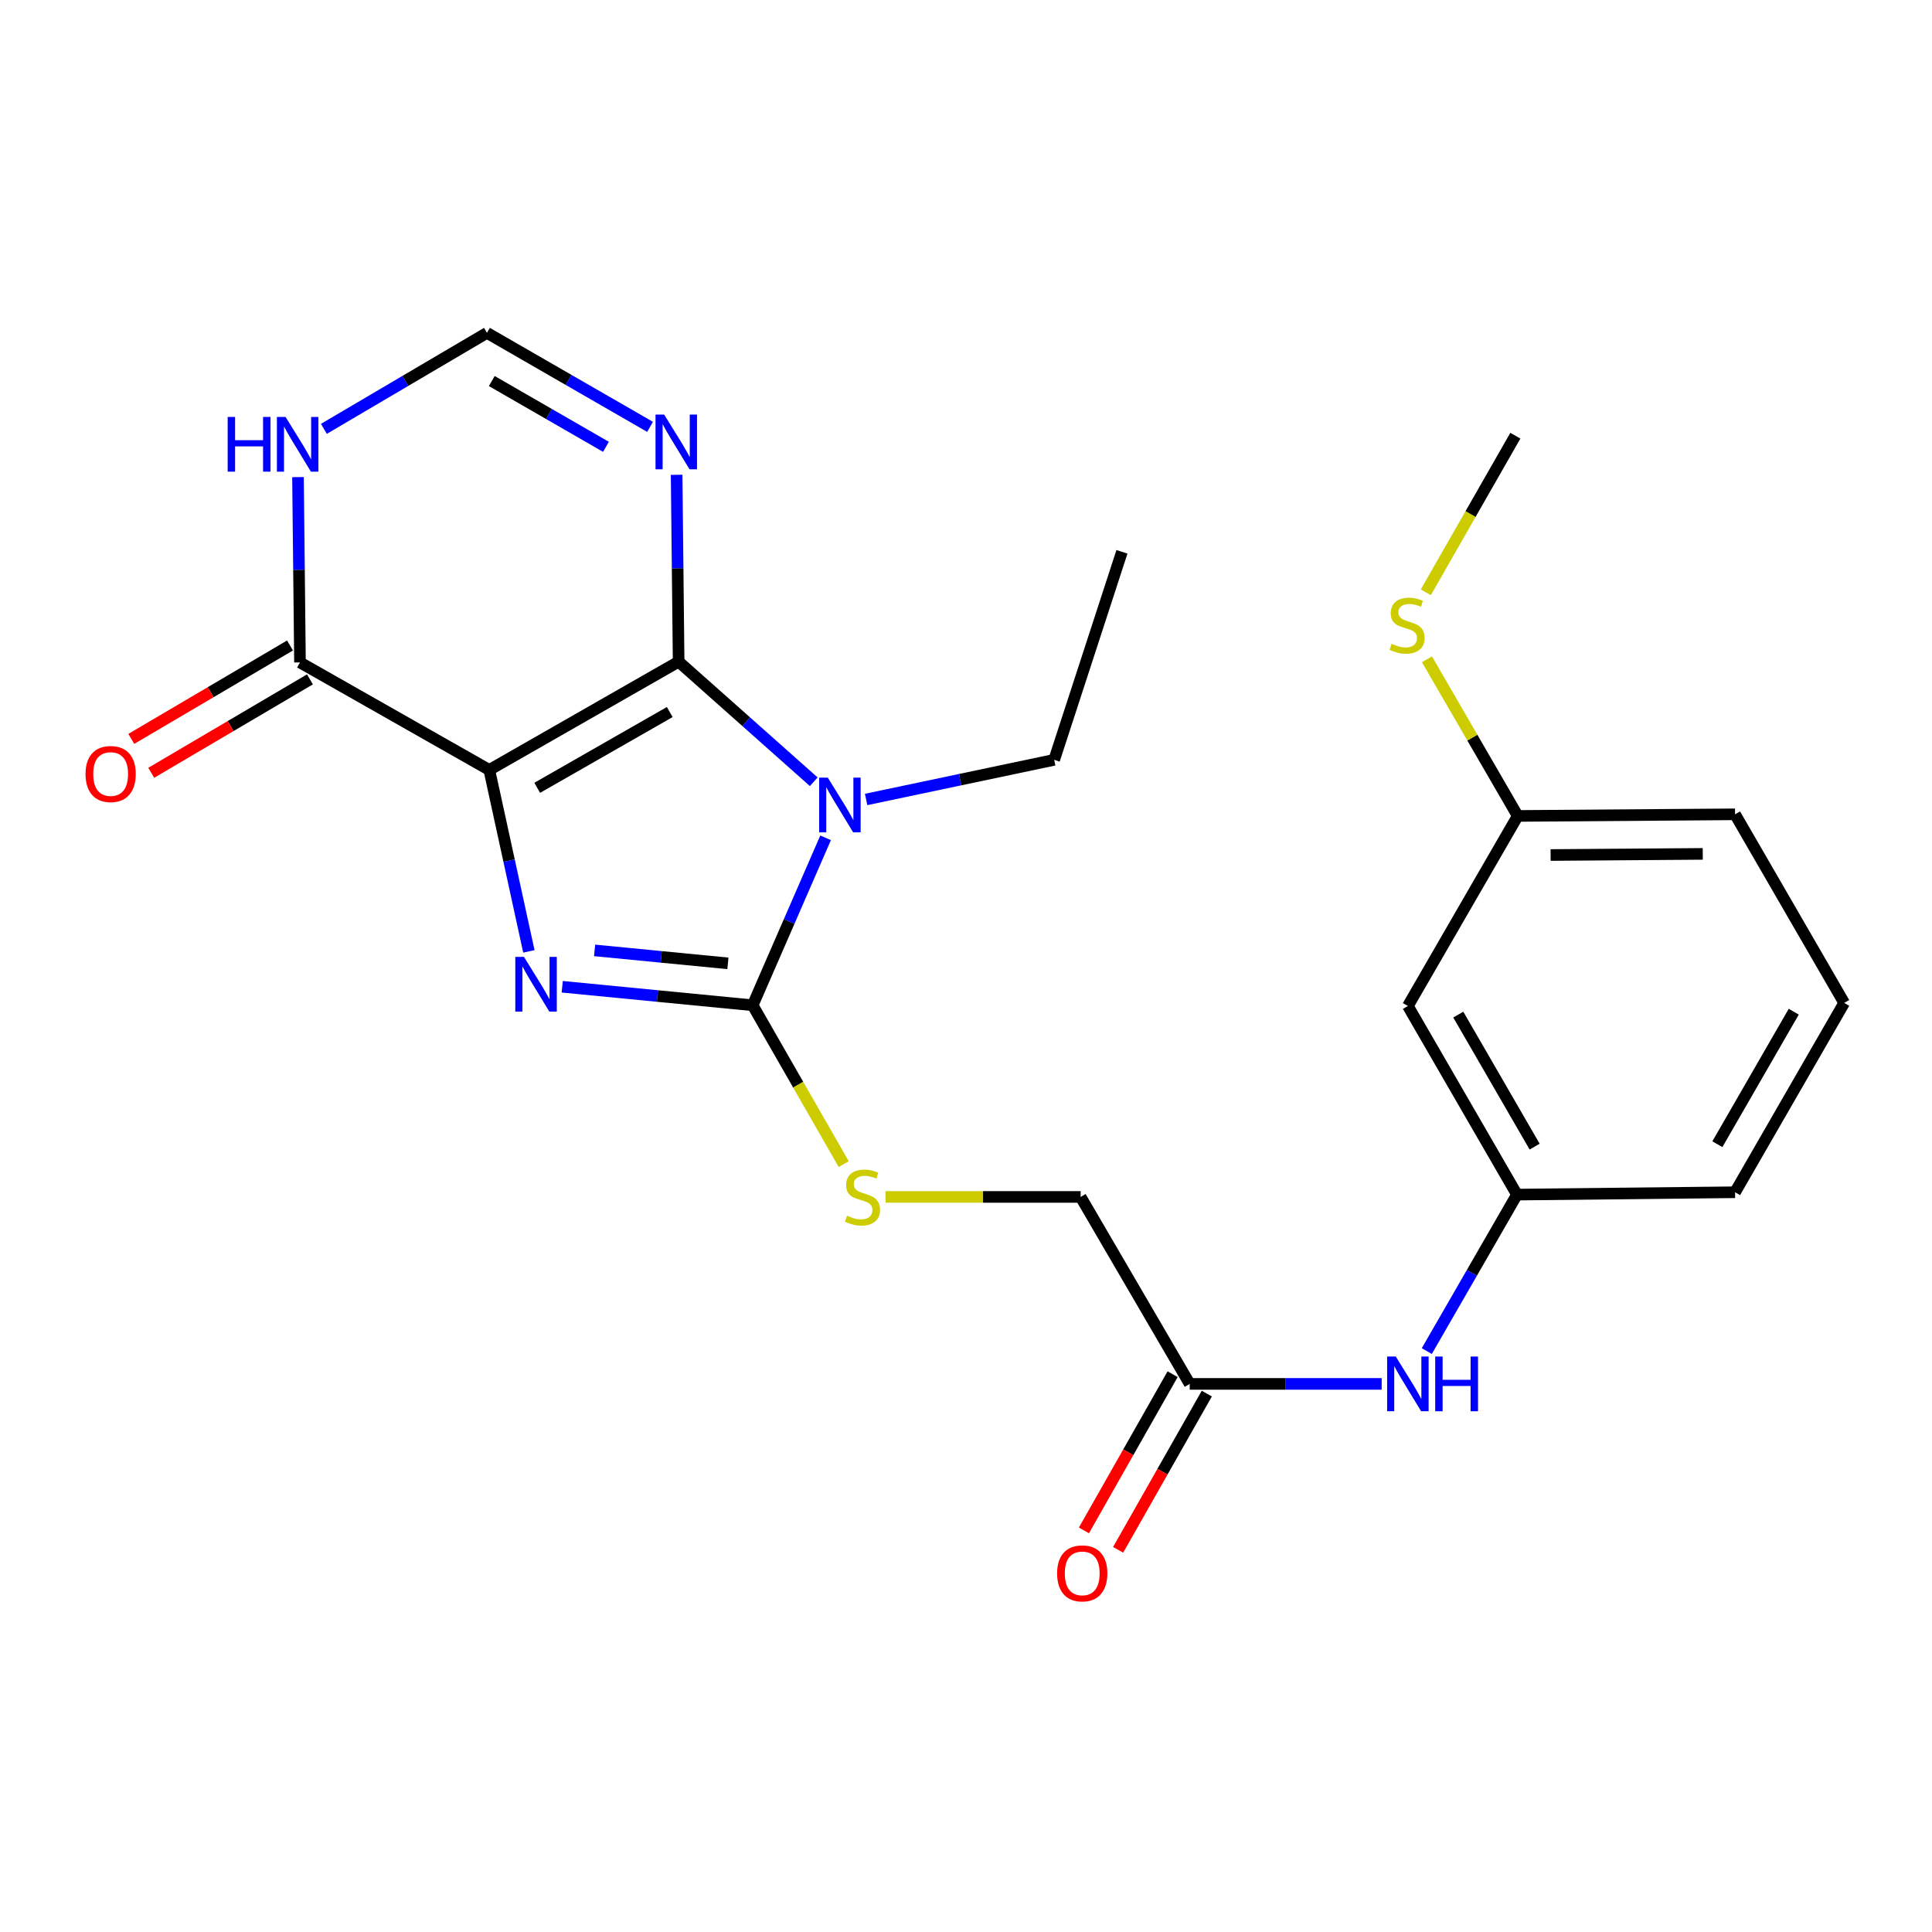 <?xml version='1.0' encoding='iso-8859-1'?>
<svg version='1.1' baseProfile='full'
              xmlns='http://www.w3.org/2000/svg'
                      xmlns:rdkit='http://www.rdkit.org/xml'
                      xmlns:xlink='http://www.w3.org/1999/xlink'
                  xml:space='preserve'
width='1000px' height='1000px' viewBox='0 0 1000 1000'>
<!-- END OF HEADER -->
<rect style='opacity:1.0;fill:#FFFFFF;stroke:none' width='1000' height='1000' x='0' y='0'> </rect>
<path class='bond-0' d='M 253.259,398.515 L 351.259,342.476' style='fill:none;fill-rule:evenodd;stroke:#000000;stroke-width:6px;stroke-linecap:butt;stroke-linejoin:miter;stroke-opacity:1' />
<path class='bond-0' d='M 278.062,407.777 L 346.662,368.55' style='fill:none;fill-rule:evenodd;stroke:#000000;stroke-width:6px;stroke-linecap:butt;stroke-linejoin:miter;stroke-opacity:1' />
<path class='bond-2' d='M 253.259,398.515 L 263.504,445.472' style='fill:none;fill-rule:evenodd;stroke:#000000;stroke-width:6px;stroke-linecap:butt;stroke-linejoin:miter;stroke-opacity:1' />
<path class='bond-2' d='M 263.504,445.472 L 273.748,492.429' style='fill:none;fill-rule:evenodd;stroke:#0000FF;stroke-width:6px;stroke-linecap:butt;stroke-linejoin:miter;stroke-opacity:1' />
<path class='bond-5' d='M 253.259,398.515 L 155.271,342.872' style='fill:none;fill-rule:evenodd;stroke:#000000;stroke-width:6px;stroke-linecap:butt;stroke-linejoin:miter;stroke-opacity:1' />
<path class='bond-1' d='M 351.259,342.476 L 386.228,373.556' style='fill:none;fill-rule:evenodd;stroke:#000000;stroke-width:6px;stroke-linecap:butt;stroke-linejoin:miter;stroke-opacity:1' />
<path class='bond-1' d='M 386.228,373.556 L 421.197,404.636' style='fill:none;fill-rule:evenodd;stroke:#0000FF;stroke-width:6px;stroke-linecap:butt;stroke-linejoin:miter;stroke-opacity:1' />
<path class='bond-4' d='M 351.259,342.476 L 350.74,294.119' style='fill:none;fill-rule:evenodd;stroke:#000000;stroke-width:6px;stroke-linecap:butt;stroke-linejoin:miter;stroke-opacity:1' />
<path class='bond-4' d='M 350.74,294.119 L 350.22,245.762' style='fill:none;fill-rule:evenodd;stroke:#0000FF;stroke-width:6px;stroke-linecap:butt;stroke-linejoin:miter;stroke-opacity:1' />
<path class='bond-15' d='M 448.303,413.803 L 496.972,403.547' style='fill:none;fill-rule:evenodd;stroke:#0000FF;stroke-width:6px;stroke-linecap:butt;stroke-linejoin:miter;stroke-opacity:1' />
<path class='bond-15' d='M 496.972,403.547 L 545.642,393.291' style='fill:none;fill-rule:evenodd;stroke:#000000;stroke-width:6px;stroke-linecap:butt;stroke-linejoin:miter;stroke-opacity:1' />
<path class='bond-24' d='M 427.331,433.65 L 408.455,476.989' style='fill:none;fill-rule:evenodd;stroke:#0000FF;stroke-width:6px;stroke-linecap:butt;stroke-linejoin:miter;stroke-opacity:1' />
<path class='bond-24' d='M 408.455,476.989 L 389.579,520.328' style='fill:none;fill-rule:evenodd;stroke:#000000;stroke-width:6px;stroke-linecap:butt;stroke-linejoin:miter;stroke-opacity:1' />
<path class='bond-3' d='M 291.013,510.745 L 340.296,515.536' style='fill:none;fill-rule:evenodd;stroke:#0000FF;stroke-width:6px;stroke-linecap:butt;stroke-linejoin:miter;stroke-opacity:1' />
<path class='bond-3' d='M 340.296,515.536 L 389.579,520.328' style='fill:none;fill-rule:evenodd;stroke:#000000;stroke-width:6px;stroke-linecap:butt;stroke-linejoin:miter;stroke-opacity:1' />
<path class='bond-3' d='M 307.767,491.925 L 342.265,495.279' style='fill:none;fill-rule:evenodd;stroke:#0000FF;stroke-width:6px;stroke-linecap:butt;stroke-linejoin:miter;stroke-opacity:1' />
<path class='bond-3' d='M 342.265,495.279 L 376.764,498.633' style='fill:none;fill-rule:evenodd;stroke:#000000;stroke-width:6px;stroke-linecap:butt;stroke-linejoin:miter;stroke-opacity:1' />
<path class='bond-8' d='M 389.579,520.328 L 413.14,561.438' style='fill:none;fill-rule:evenodd;stroke:#000000;stroke-width:6px;stroke-linecap:butt;stroke-linejoin:miter;stroke-opacity:1' />
<path class='bond-8' d='M 413.14,561.438 L 436.701,602.548' style='fill:none;fill-rule:evenodd;stroke:#CCCC00;stroke-width:6px;stroke-linecap:butt;stroke-linejoin:miter;stroke-opacity:1' />
<path class='bond-25' d='M 336.47,220.941 L 294.26,196.616' style='fill:none;fill-rule:evenodd;stroke:#0000FF;stroke-width:6px;stroke-linecap:butt;stroke-linejoin:miter;stroke-opacity:1' />
<path class='bond-25' d='M 294.26,196.616 L 252.049,172.291' style='fill:none;fill-rule:evenodd;stroke:#000000;stroke-width:6px;stroke-linecap:butt;stroke-linejoin:miter;stroke-opacity:1' />
<path class='bond-25' d='M 313.645,231.278 L 284.098,214.25' style='fill:none;fill-rule:evenodd;stroke:#0000FF;stroke-width:6px;stroke-linecap:butt;stroke-linejoin:miter;stroke-opacity:1' />
<path class='bond-25' d='M 284.098,214.25 L 254.55,197.223' style='fill:none;fill-rule:evenodd;stroke:#000000;stroke-width:6px;stroke-linecap:butt;stroke-linejoin:miter;stroke-opacity:1' />
<path class='bond-6' d='M 155.271,342.872 L 154.757,294.912' style='fill:none;fill-rule:evenodd;stroke:#000000;stroke-width:6px;stroke-linecap:butt;stroke-linejoin:miter;stroke-opacity:1' />
<path class='bond-6' d='M 154.757,294.912 L 154.243,246.952' style='fill:none;fill-rule:evenodd;stroke:#0000FF;stroke-width:6px;stroke-linecap:butt;stroke-linejoin:miter;stroke-opacity:1' />
<path class='bond-11' d='M 150.109,334.102 L 109.03,358.278' style='fill:none;fill-rule:evenodd;stroke:#000000;stroke-width:6px;stroke-linecap:butt;stroke-linejoin:miter;stroke-opacity:1' />
<path class='bond-11' d='M 109.03,358.278 L 67.952,382.455' style='fill:none;fill-rule:evenodd;stroke:#FF0000;stroke-width:6px;stroke-linecap:butt;stroke-linejoin:miter;stroke-opacity:1' />
<path class='bond-11' d='M 160.432,351.642 L 119.354,375.819' style='fill:none;fill-rule:evenodd;stroke:#000000;stroke-width:6px;stroke-linecap:butt;stroke-linejoin:miter;stroke-opacity:1' />
<path class='bond-11' d='M 119.354,375.819 L 78.275,399.996' style='fill:none;fill-rule:evenodd;stroke:#FF0000;stroke-width:6px;stroke-linecap:butt;stroke-linejoin:miter;stroke-opacity:1' />
<path class='bond-7' d='M 167.643,221.974 L 209.846,197.132' style='fill:none;fill-rule:evenodd;stroke:#0000FF;stroke-width:6px;stroke-linecap:butt;stroke-linejoin:miter;stroke-opacity:1' />
<path class='bond-7' d='M 209.846,197.132 L 252.049,172.291' style='fill:none;fill-rule:evenodd;stroke:#000000;stroke-width:6px;stroke-linecap:butt;stroke-linejoin:miter;stroke-opacity:1' />
<path class='bond-16' d='M 458.335,619.526 L 508.835,619.526' style='fill:none;fill-rule:evenodd;stroke:#CCCC00;stroke-width:6px;stroke-linecap:butt;stroke-linejoin:miter;stroke-opacity:1' />
<path class='bond-16' d='M 508.835,619.526 L 559.335,619.526' style='fill:none;fill-rule:evenodd;stroke:#000000;stroke-width:6px;stroke-linecap:butt;stroke-linejoin:miter;stroke-opacity:1' />
<path class='bond-9' d='M 615.792,716.305 L 559.335,619.526' style='fill:none;fill-rule:evenodd;stroke:#000000;stroke-width:6px;stroke-linecap:butt;stroke-linejoin:miter;stroke-opacity:1' />
<path class='bond-10' d='M 615.792,716.305 L 665.473,716.305' style='fill:none;fill-rule:evenodd;stroke:#000000;stroke-width:6px;stroke-linecap:butt;stroke-linejoin:miter;stroke-opacity:1' />
<path class='bond-10' d='M 665.473,716.305 L 715.154,716.305' style='fill:none;fill-rule:evenodd;stroke:#0000FF;stroke-width:6px;stroke-linecap:butt;stroke-linejoin:miter;stroke-opacity:1' />
<path class='bond-14' d='M 606.942,711.28 L 583.991,751.706' style='fill:none;fill-rule:evenodd;stroke:#000000;stroke-width:6px;stroke-linecap:butt;stroke-linejoin:miter;stroke-opacity:1' />
<path class='bond-14' d='M 583.991,751.706 L 561.04,792.132' style='fill:none;fill-rule:evenodd;stroke:#FF0000;stroke-width:6px;stroke-linecap:butt;stroke-linejoin:miter;stroke-opacity:1' />
<path class='bond-14' d='M 624.642,721.329 L 601.69,761.755' style='fill:none;fill-rule:evenodd;stroke:#000000;stroke-width:6px;stroke-linecap:butt;stroke-linejoin:miter;stroke-opacity:1' />
<path class='bond-14' d='M 601.69,761.755 L 578.739,802.181' style='fill:none;fill-rule:evenodd;stroke:#FF0000;stroke-width:6px;stroke-linecap:butt;stroke-linejoin:miter;stroke-opacity:1' />
<path class='bond-12' d='M 738.506,699.318 L 761.84,658.823' style='fill:none;fill-rule:evenodd;stroke:#0000FF;stroke-width:6px;stroke-linecap:butt;stroke-linejoin:miter;stroke-opacity:1' />
<path class='bond-12' d='M 761.84,658.823 L 785.174,618.327' style='fill:none;fill-rule:evenodd;stroke:#000000;stroke-width:6px;stroke-linecap:butt;stroke-linejoin:miter;stroke-opacity:1' />
<path class='bond-13' d='M 785.174,618.327 L 728.717,520.701' style='fill:none;fill-rule:evenodd;stroke:#000000;stroke-width:6px;stroke-linecap:butt;stroke-linejoin:miter;stroke-opacity:1' />
<path class='bond-13' d='M 794.325,593.494 L 754.805,525.156' style='fill:none;fill-rule:evenodd;stroke:#000000;stroke-width:6px;stroke-linecap:butt;stroke-linejoin:miter;stroke-opacity:1' />
<path class='bond-20' d='M 785.174,618.327 L 898.066,617.106' style='fill:none;fill-rule:evenodd;stroke:#000000;stroke-width:6px;stroke-linecap:butt;stroke-linejoin:miter;stroke-opacity:1' />
<path class='bond-17' d='M 728.717,520.701 L 785.57,422.328' style='fill:none;fill-rule:evenodd;stroke:#000000;stroke-width:6px;stroke-linecap:butt;stroke-linejoin:miter;stroke-opacity:1' />
<path class='bond-23' d='M 545.642,393.291 L 580.717,285.623' style='fill:none;fill-rule:evenodd;stroke:#000000;stroke-width:6px;stroke-linecap:butt;stroke-linejoin:miter;stroke-opacity:1' />
<path class='bond-18' d='M 785.57,422.328 L 762.079,381.788' style='fill:none;fill-rule:evenodd;stroke:#000000;stroke-width:6px;stroke-linecap:butt;stroke-linejoin:miter;stroke-opacity:1' />
<path class='bond-18' d='M 762.079,381.788 L 738.587,341.249' style='fill:none;fill-rule:evenodd;stroke:#CCCC00;stroke-width:6px;stroke-linecap:butt;stroke-linejoin:miter;stroke-opacity:1' />
<path class='bond-26' d='M 785.57,422.328 L 898.066,421.491' style='fill:none;fill-rule:evenodd;stroke:#000000;stroke-width:6px;stroke-linecap:butt;stroke-linejoin:miter;stroke-opacity:1' />
<path class='bond-26' d='M 802.596,442.555 L 881.343,441.969' style='fill:none;fill-rule:evenodd;stroke:#000000;stroke-width:6px;stroke-linecap:butt;stroke-linejoin:miter;stroke-opacity:1' />
<path class='bond-22' d='M 737.998,306.572 L 761.174,266.043' style='fill:none;fill-rule:evenodd;stroke:#CCCC00;stroke-width:6px;stroke-linecap:butt;stroke-linejoin:miter;stroke-opacity:1' />
<path class='bond-22' d='M 761.174,266.043 L 784.349,225.514' style='fill:none;fill-rule:evenodd;stroke:#000000;stroke-width:6px;stroke-linecap:butt;stroke-linejoin:miter;stroke-opacity:1' />
<path class='bond-19' d='M 954.545,519.106 L 898.066,617.106' style='fill:none;fill-rule:evenodd;stroke:#000000;stroke-width:6px;stroke-linecap:butt;stroke-linejoin:miter;stroke-opacity:1' />
<path class='bond-19' d='M 928.439,523.643 L 888.904,592.243' style='fill:none;fill-rule:evenodd;stroke:#000000;stroke-width:6px;stroke-linecap:butt;stroke-linejoin:miter;stroke-opacity:1' />
<path class='bond-21' d='M 954.545,519.106 L 898.066,421.491' style='fill:none;fill-rule:evenodd;stroke:#000000;stroke-width:6px;stroke-linecap:butt;stroke-linejoin:miter;stroke-opacity:1' />
<path  class='atom-2' d='M 428.469 402.503
L 437.749 417.503
Q 438.669 418.983, 440.149 421.663
Q 441.629 424.343, 441.709 424.503
L 441.709 402.503
L 445.469 402.503
L 445.469 430.823
L 441.589 430.823
L 431.629 414.423
Q 430.469 412.503, 429.229 410.303
Q 428.029 408.103, 427.669 407.423
L 427.669 430.823
L 423.989 430.823
L 423.989 402.503
L 428.469 402.503
' fill='#0000FF'/>
<path  class='atom-3' d='M 271.197 495.267
L 280.477 510.267
Q 281.397 511.747, 282.877 514.427
Q 284.357 517.107, 284.437 517.267
L 284.437 495.267
L 288.197 495.267
L 288.197 523.587
L 284.317 523.587
L 274.357 507.187
Q 273.197 505.267, 271.957 503.067
Q 270.757 500.867, 270.397 500.187
L 270.397 523.587
L 266.717 523.587
L 266.717 495.267
L 271.197 495.267
' fill='#0000FF'/>
<path  class='atom-5' d='M 343.778 214.599
L 353.058 229.599
Q 353.978 231.079, 355.458 233.759
Q 356.938 236.439, 357.018 236.599
L 357.018 214.599
L 360.778 214.599
L 360.778 242.919
L 356.898 242.919
L 346.938 226.519
Q 345.778 224.599, 344.538 222.399
Q 343.338 220.199, 342.978 219.519
L 342.978 242.919
L 339.298 242.919
L 339.298 214.599
L 343.778 214.599
' fill='#0000FF'/>
<path  class='atom-7' d='M 117.841 215.809
L 121.681 215.809
L 121.681 227.849
L 136.161 227.849
L 136.161 215.809
L 140.001 215.809
L 140.001 244.129
L 136.161 244.129
L 136.161 231.049
L 121.681 231.049
L 121.681 244.129
L 117.841 244.129
L 117.841 215.809
' fill='#0000FF'/>
<path  class='atom-7' d='M 147.801 215.809
L 157.081 230.809
Q 158.001 232.289, 159.481 234.969
Q 160.961 237.649, 161.041 237.809
L 161.041 215.809
L 164.801 215.809
L 164.801 244.129
L 160.921 244.129
L 150.961 227.729
Q 149.801 225.809, 148.561 223.609
Q 147.361 221.409, 147.001 220.729
L 147.001 244.129
L 143.321 244.129
L 143.321 215.809
L 147.801 215.809
' fill='#0000FF'/>
<path  class='atom-9' d='M 438.432 629.246
Q 438.752 629.366, 440.072 629.926
Q 441.392 630.486, 442.832 630.846
Q 444.312 631.166, 445.752 631.166
Q 448.432 631.166, 449.992 629.886
Q 451.552 628.566, 451.552 626.286
Q 451.552 624.726, 450.752 623.766
Q 449.992 622.806, 448.792 622.286
Q 447.592 621.766, 445.592 621.166
Q 443.072 620.406, 441.552 619.686
Q 440.072 618.966, 438.992 617.446
Q 437.952 615.926, 437.952 613.366
Q 437.952 609.806, 440.352 607.606
Q 442.792 605.406, 447.592 605.406
Q 450.872 605.406, 454.592 606.966
L 453.672 610.046
Q 450.272 608.646, 447.712 608.646
Q 444.952 608.646, 443.432 609.806
Q 441.912 610.926, 441.952 612.886
Q 441.952 614.406, 442.712 615.326
Q 443.512 616.246, 444.632 616.766
Q 445.792 617.286, 447.712 617.886
Q 450.272 618.686, 451.792 619.486
Q 453.312 620.286, 454.392 621.926
Q 455.512 623.526, 455.512 626.286
Q 455.512 630.206, 452.872 632.326
Q 450.272 634.406, 445.912 634.406
Q 443.392 634.406, 441.472 633.846
Q 439.592 633.326, 437.352 632.406
L 438.432 629.246
' fill='#CCCC00'/>
<path  class='atom-11' d='M 722.457 702.145
L 731.737 717.145
Q 732.657 718.625, 734.137 721.305
Q 735.617 723.985, 735.697 724.145
L 735.697 702.145
L 739.457 702.145
L 739.457 730.465
L 735.577 730.465
L 725.617 714.065
Q 724.457 712.145, 723.217 709.945
Q 722.017 707.745, 721.657 707.065
L 721.657 730.465
L 717.977 730.465
L 717.977 702.145
L 722.457 702.145
' fill='#0000FF'/>
<path  class='atom-11' d='M 742.857 702.145
L 746.697 702.145
L 746.697 714.185
L 761.177 714.185
L 761.177 702.145
L 765.017 702.145
L 765.017 730.465
L 761.177 730.465
L 761.177 717.385
L 746.697 717.385
L 746.697 730.465
L 742.857 730.465
L 742.857 702.145
' fill='#0000FF'/>
<path  class='atom-12' d='M 44.271 400.63
Q 44.271 393.83, 47.631 390.03
Q 50.991 386.23, 57.271 386.23
Q 63.551 386.23, 66.911 390.03
Q 70.271 393.83, 70.271 400.63
Q 70.271 407.51, 66.871 411.43
Q 63.471 415.31, 57.271 415.31
Q 51.031 415.31, 47.631 411.43
Q 44.271 407.55, 44.271 400.63
M 57.271 412.11
Q 61.591 412.11, 63.911 409.23
Q 66.271 406.31, 66.271 400.63
Q 66.271 395.07, 63.911 392.27
Q 61.591 389.43, 57.271 389.43
Q 52.951 389.43, 50.591 392.23
Q 48.271 395.03, 48.271 400.63
Q 48.271 406.35, 50.591 409.23
Q 52.951 412.11, 57.271 412.11
' fill='#FF0000'/>
<path  class='atom-15' d='M 547.16 814.373
Q 547.16 807.573, 550.52 803.773
Q 553.88 799.973, 560.16 799.973
Q 566.44 799.973, 569.8 803.773
Q 573.16 807.573, 573.16 814.373
Q 573.16 821.253, 569.76 825.173
Q 566.36 829.053, 560.16 829.053
Q 553.92 829.053, 550.52 825.173
Q 547.16 821.293, 547.16 814.373
M 560.16 825.853
Q 564.48 825.853, 566.8 822.973
Q 569.16 820.053, 569.16 814.373
Q 569.16 808.813, 566.8 806.013
Q 564.48 803.173, 560.16 803.173
Q 555.84 803.173, 553.48 805.973
Q 551.16 808.773, 551.16 814.373
Q 551.16 820.093, 553.48 822.973
Q 555.84 825.853, 560.16 825.853
' fill='#FF0000'/>
<path  class='atom-19' d='M 720.31 333.234
Q 720.63 333.354, 721.95 333.914
Q 723.27 334.474, 724.71 334.834
Q 726.19 335.154, 727.63 335.154
Q 730.31 335.154, 731.87 333.874
Q 733.43 332.554, 733.43 330.274
Q 733.43 328.714, 732.63 327.754
Q 731.87 326.794, 730.67 326.274
Q 729.47 325.754, 727.47 325.154
Q 724.95 324.394, 723.43 323.674
Q 721.95 322.954, 720.87 321.434
Q 719.83 319.914, 719.83 317.354
Q 719.83 313.794, 722.23 311.594
Q 724.67 309.394, 729.47 309.394
Q 732.75 309.394, 736.47 310.954
L 735.55 314.034
Q 732.15 312.634, 729.59 312.634
Q 726.83 312.634, 725.31 313.794
Q 723.79 314.914, 723.83 316.874
Q 723.83 318.394, 724.59 319.314
Q 725.39 320.234, 726.51 320.754
Q 727.67 321.274, 729.59 321.874
Q 732.15 322.674, 733.67 323.474
Q 735.19 324.274, 736.27 325.914
Q 737.39 327.514, 737.39 330.274
Q 737.39 334.194, 734.75 336.314
Q 732.15 338.394, 727.79 338.394
Q 725.27 338.394, 723.35 337.834
Q 721.47 337.314, 719.23 336.394
L 720.31 333.234
' fill='#CCCC00'/>
</svg>
